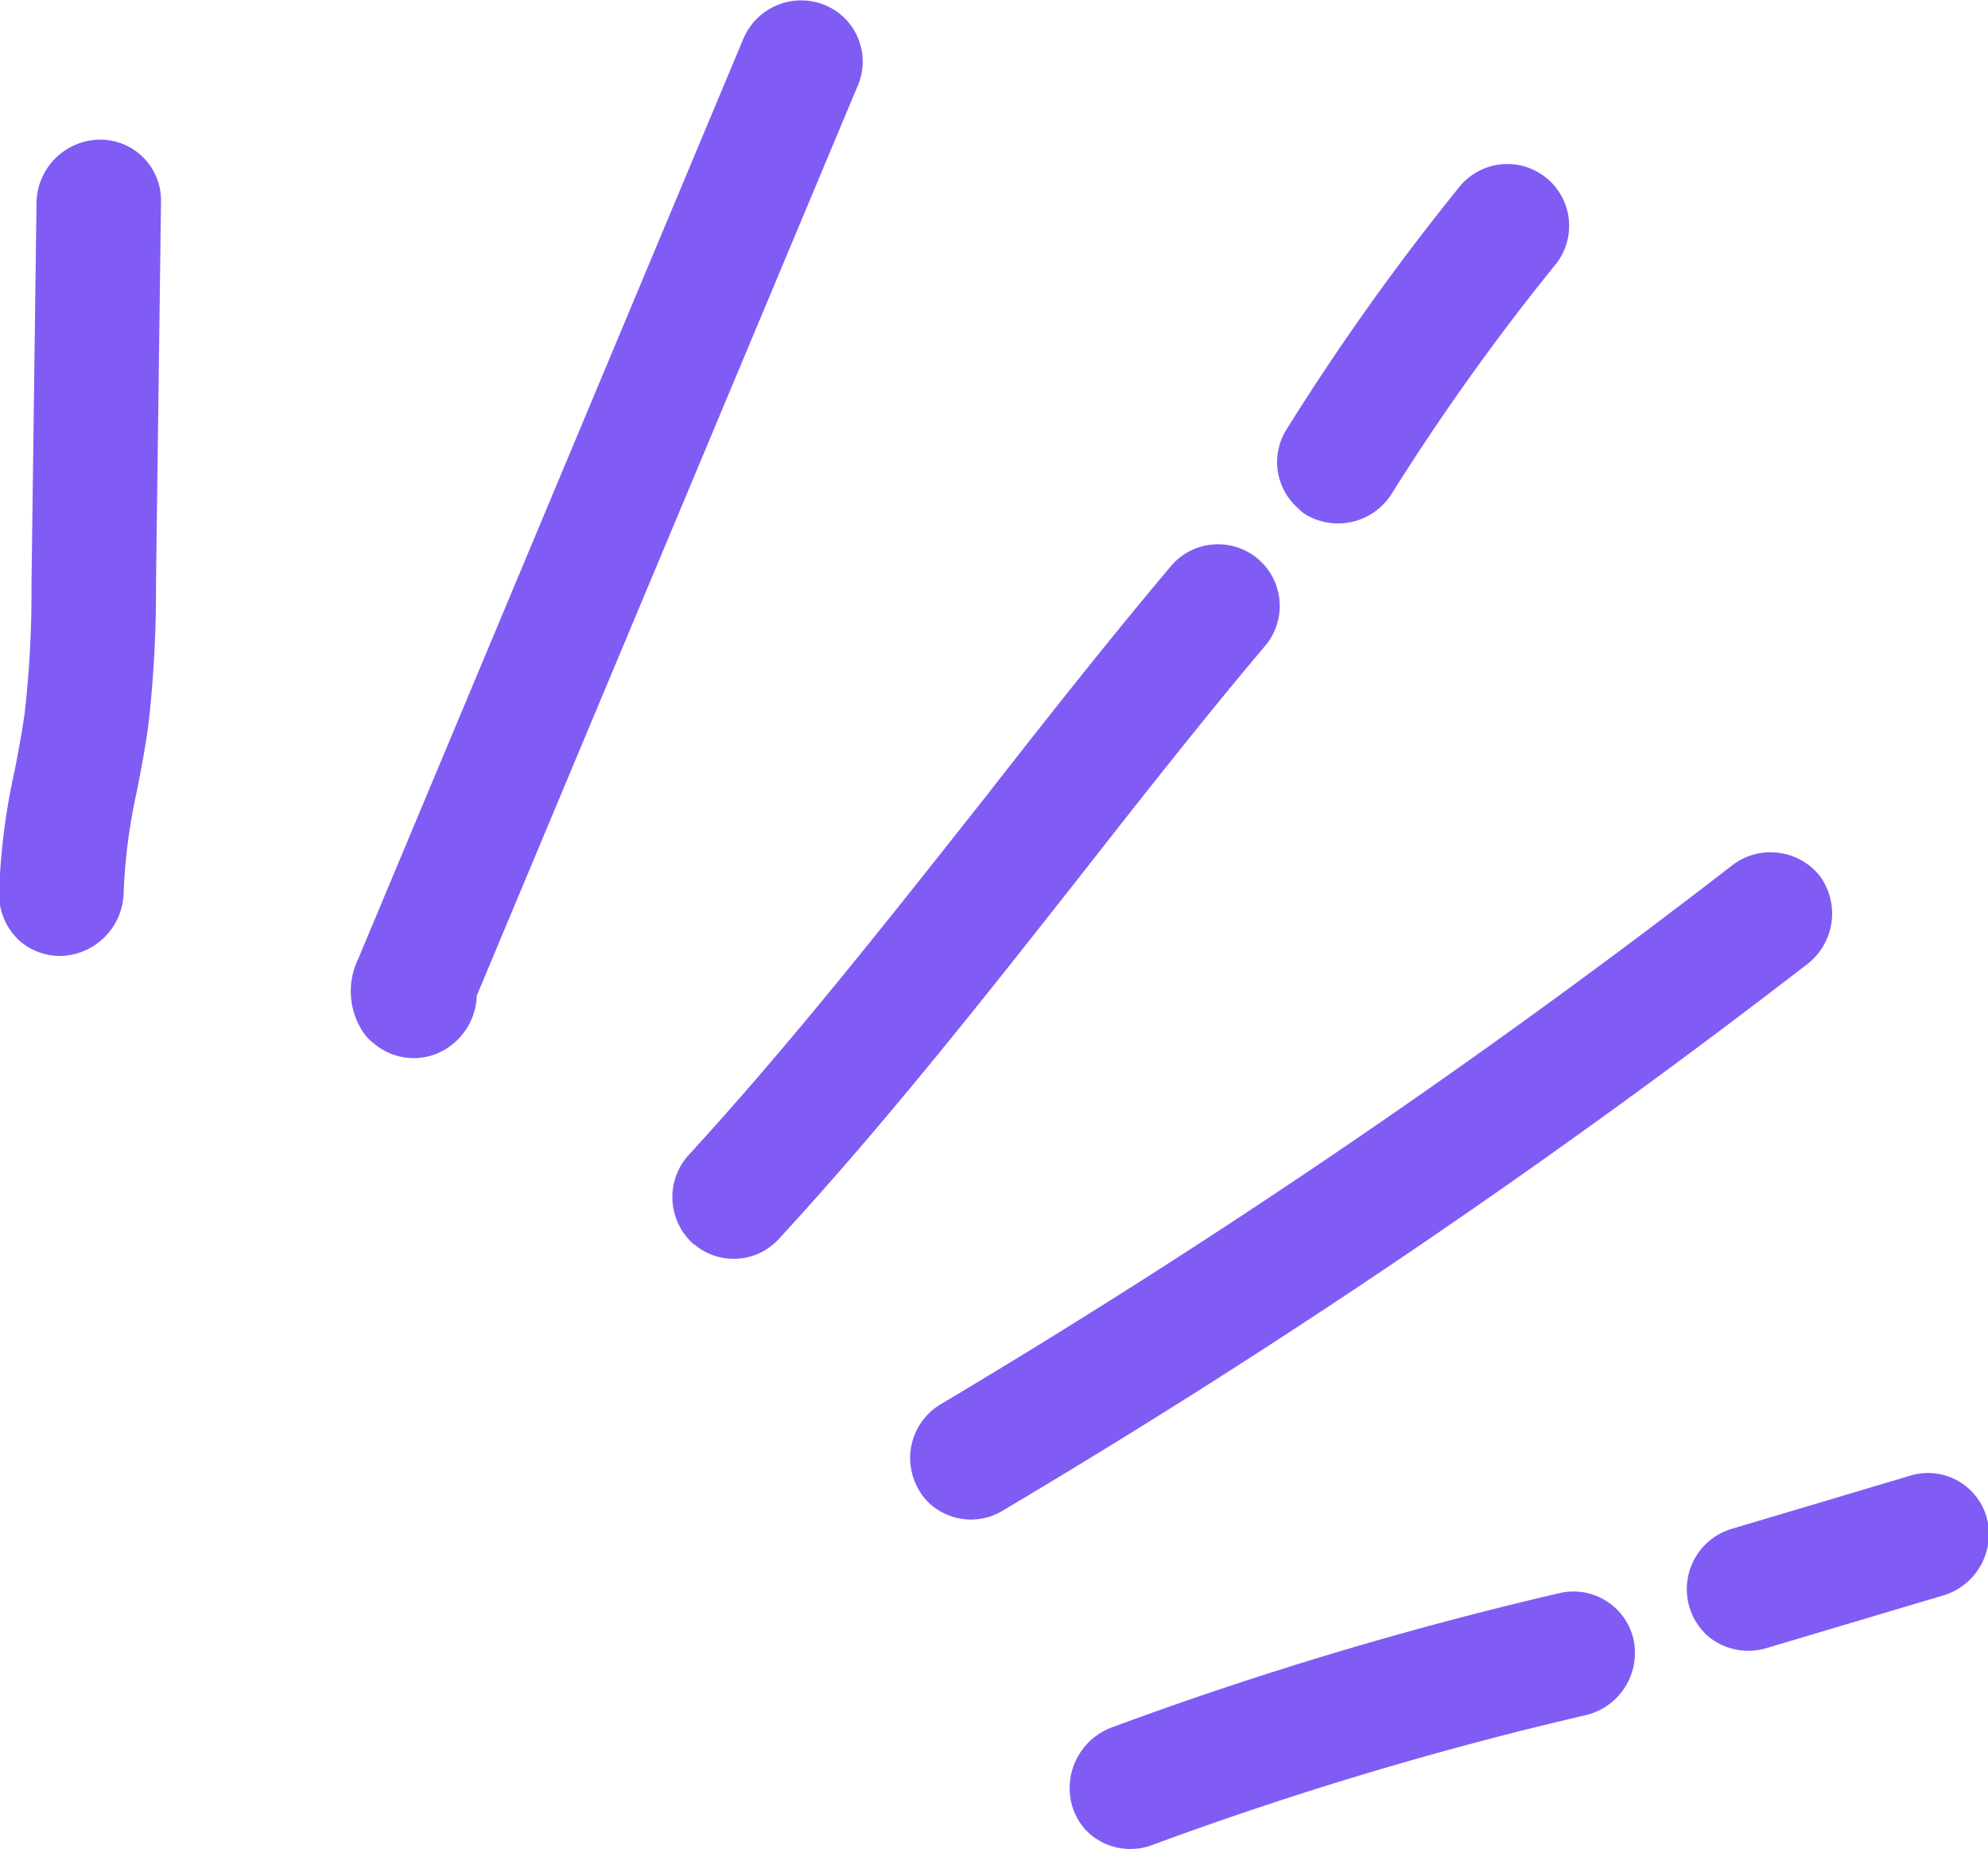 <svg xmlns="http://www.w3.org/2000/svg" width="24.063" height="22.38" viewBox="0 0 24.063 22.38">
  <defs>
    <style>
      .cls-1 {
        fill: #805cf5;
        fill-rule: evenodd;
      }
    </style>
  </defs>
  <path id="deco03.svg" class="cls-1" d="M430.783,1707.9a0.763,0.763,0,0,1-.263-0.58,7.907,7.907,0,0,1,.19-1.5c0.045-.24.091-0.47,0.122-0.71a12.873,12.873,0,0,0,.08-1.52l0.061-4.64a0.776,0.776,0,0,1,.764-0.76,0.736,0.736,0,0,1,.743.75l-0.061,4.64a14.165,14.165,0,0,1-.093,1.7c-0.035.26-.086,0.53-0.137,0.79a6.836,6.836,0,0,0-.161,1.23,0.784,0.784,0,0,1-.757.77A0.75,0.75,0,0,1,430.783,1707.9Zm4.275,1.23a0.521,0.521,0,0,1-.126-0.13,0.892,0.892,0,0,1-.067-0.89l4.659-11.13a0.759,0.759,0,0,1,.988-0.42,0.739,0.739,0,0,1,.4.98l-4.61,11.01a0.785,0.785,0,0,1-.321.61A0.741,0.741,0,0,1,435.058,1709.13Zm1.109-1.03h0Zm10.086-5.44a0.743,0.743,0,0,1-.145-0.97,29.359,29.359,0,0,1,2.073-2.91,0.748,0.748,0,1,1,1.163.94,28.182,28.182,0,0,0-1.964,2.75,0.767,0.767,0,0,1-1.041.26A0.378,0.378,0,0,1,446.253,1702.66Zm-7.32,8.9a0.049,0.049,0,0,1-.026-0.02,0.758,0.758,0,0,1-.032-1.07c1.256-1.37,2.442-2.88,3.589-4.33,0.726-.93,1.476-1.88,2.225-2.77a0.747,0.747,0,1,1,1.144.96c-0.733.87-1.442,1.77-2.194,2.73-1.165,1.48-2.369,3.01-3.667,4.42A0.741,0.741,0,0,1,438.933,1711.56Zm2.877,3.16a0.652,0.652,0,0,1-.164-0.2,0.758,0.758,0,0,1,.281-1.03,95.638,95.638,0,0,0,9.575-6.52,0.762,0.762,0,0,1,1.055.13,0.772,0.772,0,0,1-.152,1.07,96.459,96.459,0,0,1-9.731,6.61A0.741,0.741,0,0,1,441.81,1714.72Zm1.929,3.99a0.719,0.719,0,0,1-.22-0.32,0.783,0.783,0,0,1,.462-0.98,44.869,44.869,0,0,1,5.433-1.63,0.745,0.745,0,0,1,.891.57,0.775,0.775,0,0,1-.585.91,43.592,43.592,0,0,0-5.241,1.57A0.751,0.751,0,0,1,443.739,1718.71Zm7.474-2.4a0.761,0.761,0,0,1,.292-1.31l2.148-.64a0.737,0.737,0,0,1,.926.51,0.774,0.774,0,0,1-.527.94l-2.149.64A0.764,0.764,0,0,1,451.213,1716.31Z" transform="translate(-430.531 -1696.5)"/>
</svg>
